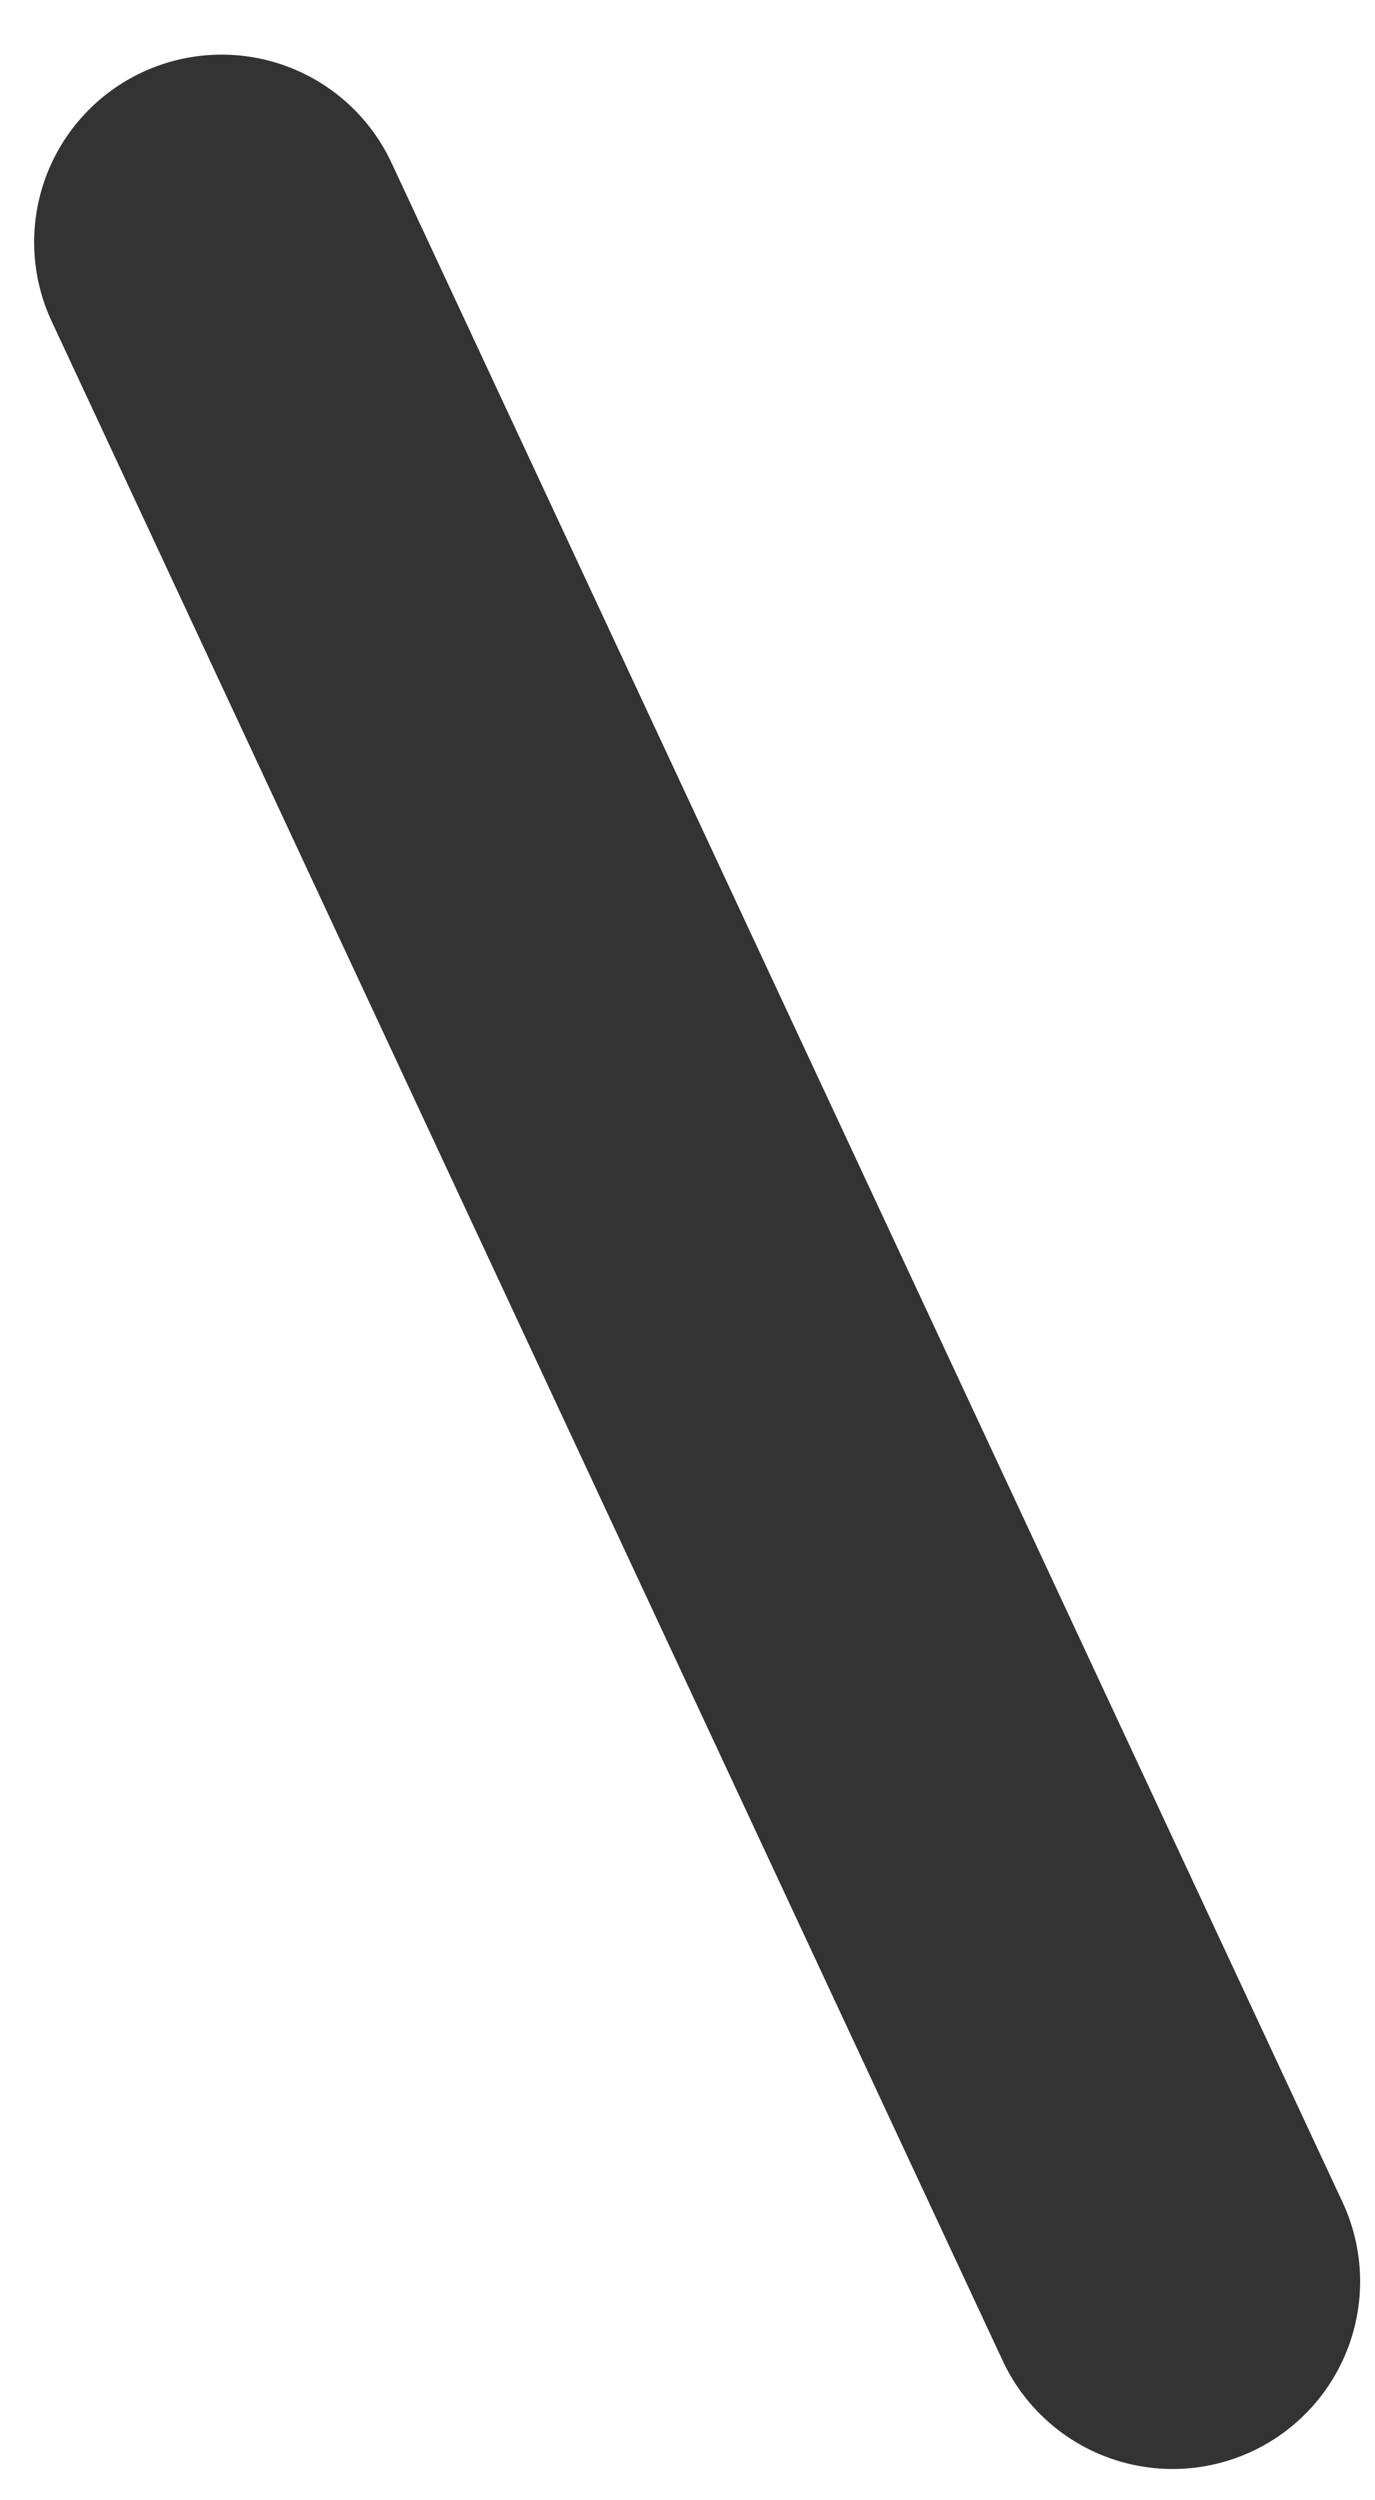 <?xml version="1.0" encoding="utf-8"?><svg width="11" height="20" viewBox="0 0 11 20" fill="none" xmlns="http://www.w3.org/2000/svg">
<path d="M1.773 1.937L9.381 18.25" stroke="#333333" stroke-width="3" stroke-linecap="round"/>
</svg>
